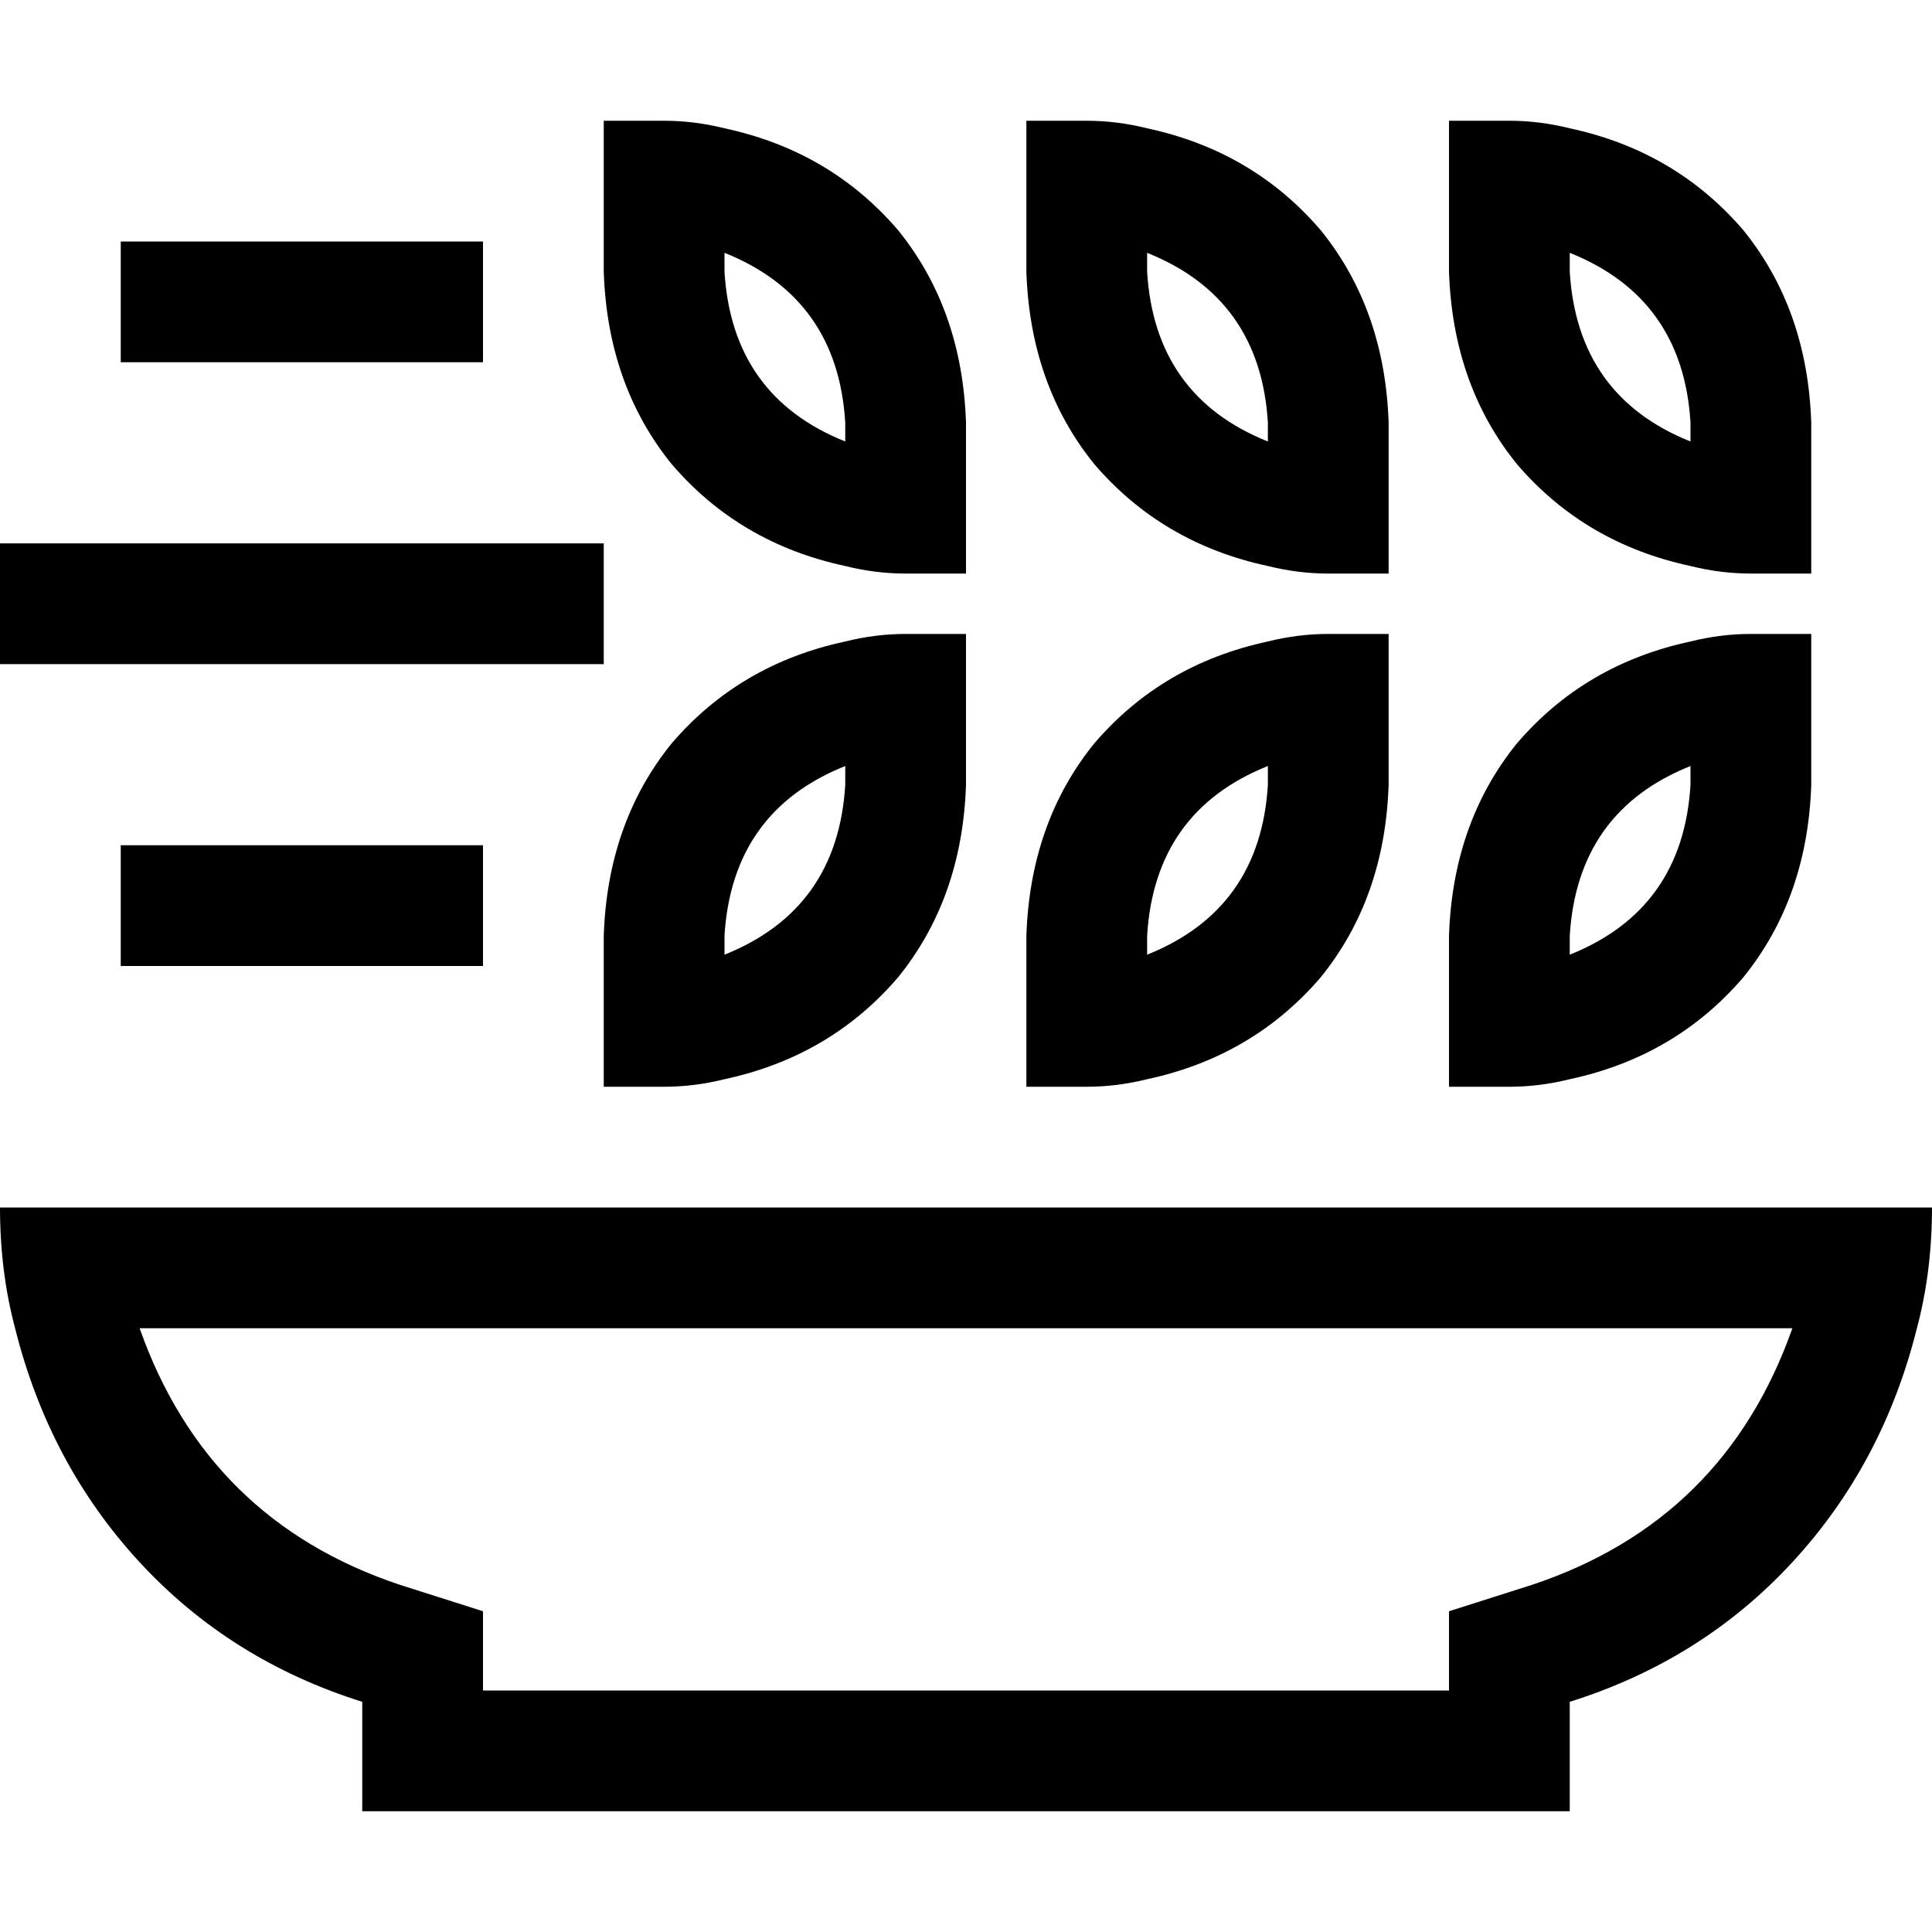 <svg xmlns="http://www.w3.org/2000/svg" viewBox="0 0 512 512">
  <path d="M 304 67 L 304 72 L 304 67 L 304 72 Q 306 105 336 117 L 336 112 L 336 112 Q 334 79 304 67 L 304 67 Z M 304 34 Q 332 40 350 61 L 350 61 L 350 61 Q 367 82 368 112 L 368 120 L 368 120 L 368 152 L 368 152 L 352 152 L 352 152 Q 344 152 336 150 Q 308 144 290 123 Q 273 102 272 72 L 272 64 L 272 64 L 272 32 L 272 32 L 288 32 L 288 32 Q 296 32 304 34 L 304 34 Z M 48 64 L 112 64 L 48 64 L 128 64 L 128 96 L 128 96 L 112 96 L 32 96 L 32 64 L 32 64 L 48 64 L 48 64 Z M 16 144 L 144 144 L 16 144 L 160 144 L 160 176 L 160 176 L 144 176 L 0 176 L 0 144 L 0 144 L 16 144 L 16 144 Z M 32 224 L 48 224 L 32 224 L 128 224 L 128 256 L 128 256 L 112 256 L 32 256 L 32 224 L 32 224 Z M 304 248 L 304 253 L 304 248 L 304 253 Q 334 241 336 208 L 336 203 L 336 203 Q 306 215 304 248 L 304 248 Z M 368 208 Q 367 238 350 259 L 350 259 L 350 259 Q 332 280 304 286 Q 296 288 288 288 L 272 288 L 272 288 L 272 256 L 272 256 L 272 248 L 272 248 Q 273 218 290 197 Q 308 176 336 170 Q 344 168 352 168 L 368 168 L 368 168 L 368 200 L 368 200 L 368 208 L 368 208 Z M 192 248 L 192 253 L 192 248 L 192 253 Q 222 241 224 208 L 224 203 L 224 203 Q 194 215 192 248 L 192 248 Z M 256 208 Q 255 238 238 259 L 238 259 L 238 259 Q 220 280 192 286 Q 184 288 176 288 L 160 288 L 160 288 L 160 256 L 160 256 L 160 248 L 160 248 Q 161 218 178 197 Q 196 176 224 170 Q 232 168 240 168 L 256 168 L 256 168 L 256 200 L 256 200 L 256 208 L 256 208 Z M 192 67 L 192 72 L 192 67 L 192 72 Q 194 105 224 117 L 224 112 L 224 112 Q 222 79 192 67 L 192 67 Z M 192 34 Q 220 40 238 61 L 238 61 L 238 61 Q 255 82 256 112 L 256 120 L 256 120 L 256 152 L 256 152 L 240 152 L 240 152 Q 232 152 224 150 Q 196 144 178 123 Q 161 102 160 72 L 160 64 L 160 64 L 160 32 L 160 32 L 176 32 L 176 32 Q 184 32 192 34 L 192 34 Z M 416 248 L 416 253 L 416 248 L 416 253 Q 446 241 448 208 L 448 203 L 448 203 Q 418 215 416 248 L 416 248 Z M 480 208 Q 479 238 462 259 L 462 259 L 462 259 Q 444 280 416 286 Q 408 288 400 288 L 384 288 L 384 288 L 384 256 L 384 256 L 384 248 L 384 248 Q 385 218 402 197 Q 420 176 448 170 Q 456 168 464 168 L 480 168 L 480 168 L 480 200 L 480 200 L 480 208 L 480 208 Z M 416 67 L 416 72 L 416 67 L 416 72 Q 418 105 448 117 L 448 112 L 448 112 Q 446 79 416 67 L 416 67 Z M 416 34 Q 444 40 462 61 L 462 61 L 462 61 Q 479 82 480 112 L 480 120 L 480 120 L 480 152 L 480 152 L 464 152 L 464 152 Q 456 152 448 150 Q 420 144 402 123 Q 385 102 384 72 L 384 64 L 384 64 L 384 32 L 384 32 L 400 32 L 400 32 Q 408 32 416 34 L 416 34 Z M 128 448 L 384 448 L 128 448 L 384 448 L 384 427 L 384 427 L 406 420 L 406 420 Q 457 403 475 352 L 37 352 L 37 352 Q 55 403 106 420 L 128 427 L 128 427 L 128 448 L 128 448 Z M 96 451 Q 61 440 37 414 L 37 414 L 37 414 Q 13 388 4 352 Q 0 337 0 320 L 32 320 L 512 320 Q 512 337 508 352 Q 499 388 475 414 Q 451 440 416 451 L 416 480 L 416 480 L 384 480 L 96 480 L 96 451 L 96 451 Z" />
</svg>